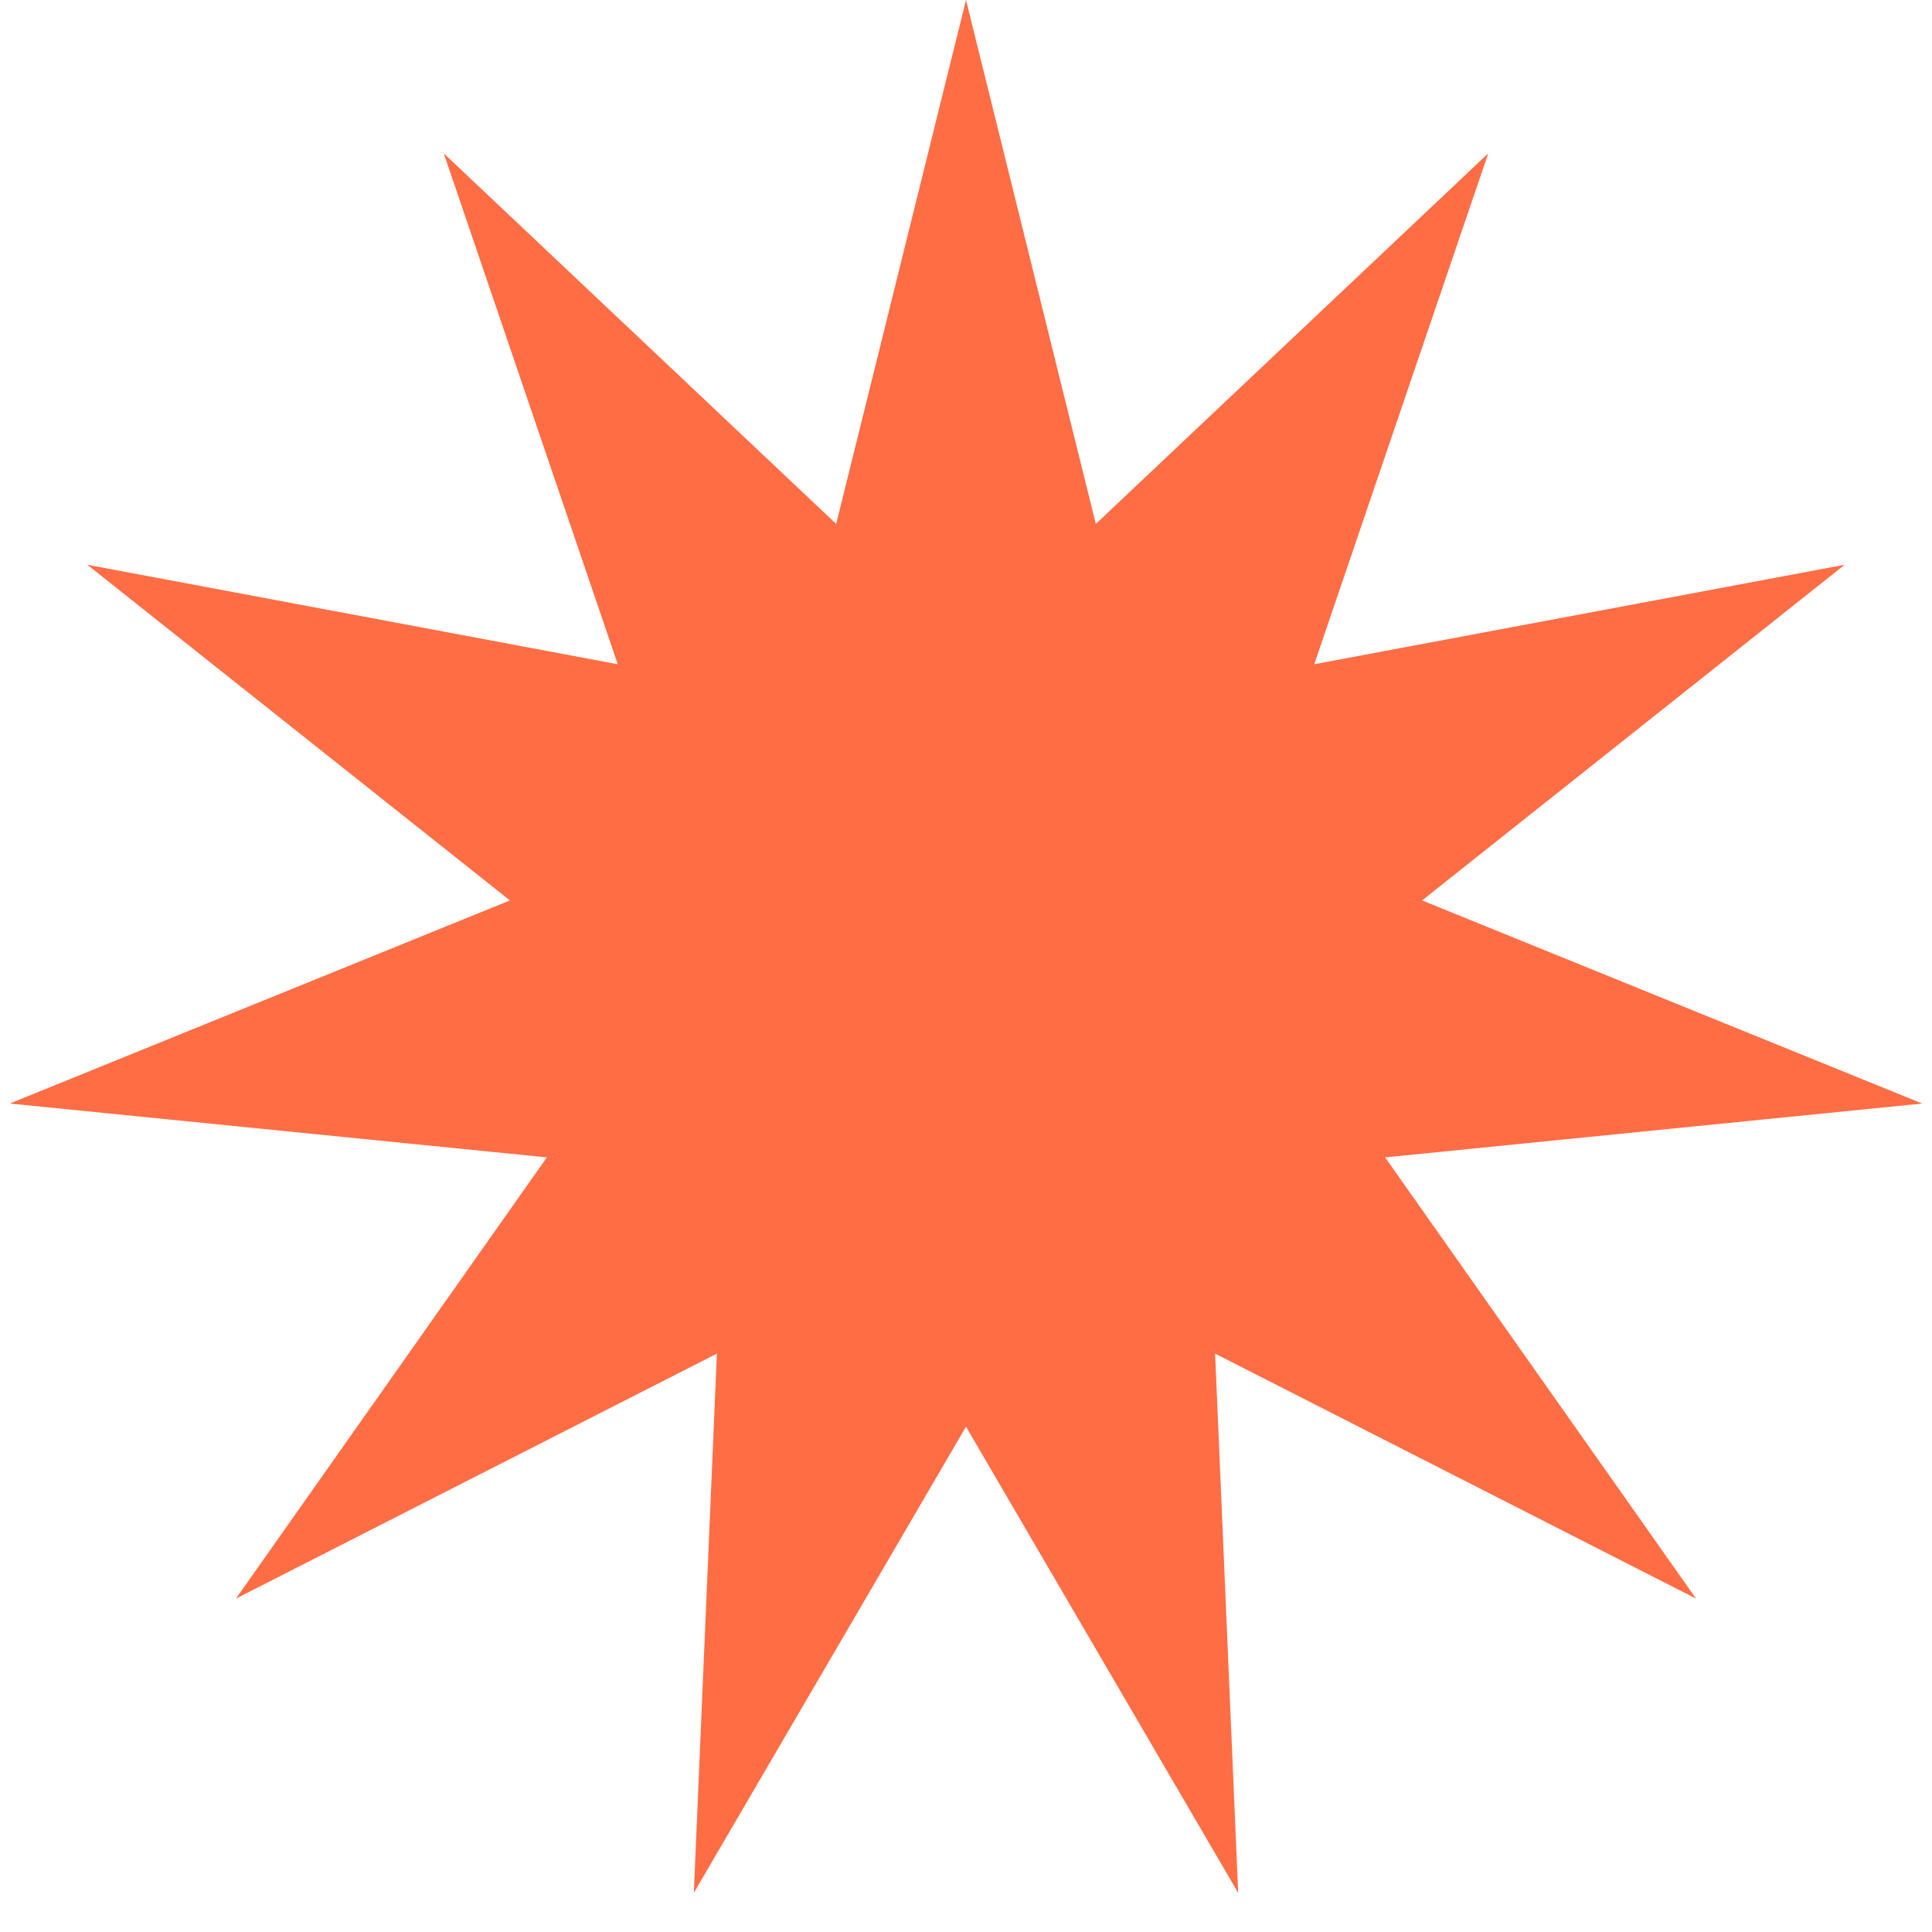 <?xml version="1.0" encoding="UTF-8"?>
<svg width="16px" height="16px" viewBox="0 0 16 16" version="1.1" xmlns="http://www.w3.org/2000/svg" xmlns:xlink="http://www.w3.org/1999/xlink">
    <!-- Generator: Sketch 61 (89581) - https://sketch.com -->
    <title>ico-star-s</title>
    <desc>Created with Sketch.</desc>
    <g id="Page-1" stroke="none" stroke-width="1" fill="none" fill-rule="evenodd">
        <g id="191217_前十字靭帯断裂の治療" transform="translate(-401, -1648)" fill="#FF6D45">
            <polygon id="ico-star-s" points="409 1659.815 406.746 1663.676 406.937 1659.21 402.954 1661.239 405.529 1657.585 401.081 1657.139 405.223 1655.457 401.723 1652.677 406.116 1653.501 404.675 1649.27 407.925 1652.339 409 1648 410.075 1652.339 413.325 1649.27 411.884 1653.501 416.277 1652.677 412.777 1655.457 416.919 1657.139 412.471 1657.585 415.046 1661.239 411.063 1659.21 411.254 1663.676"></polygon>
        </g>
    </g>
</svg>